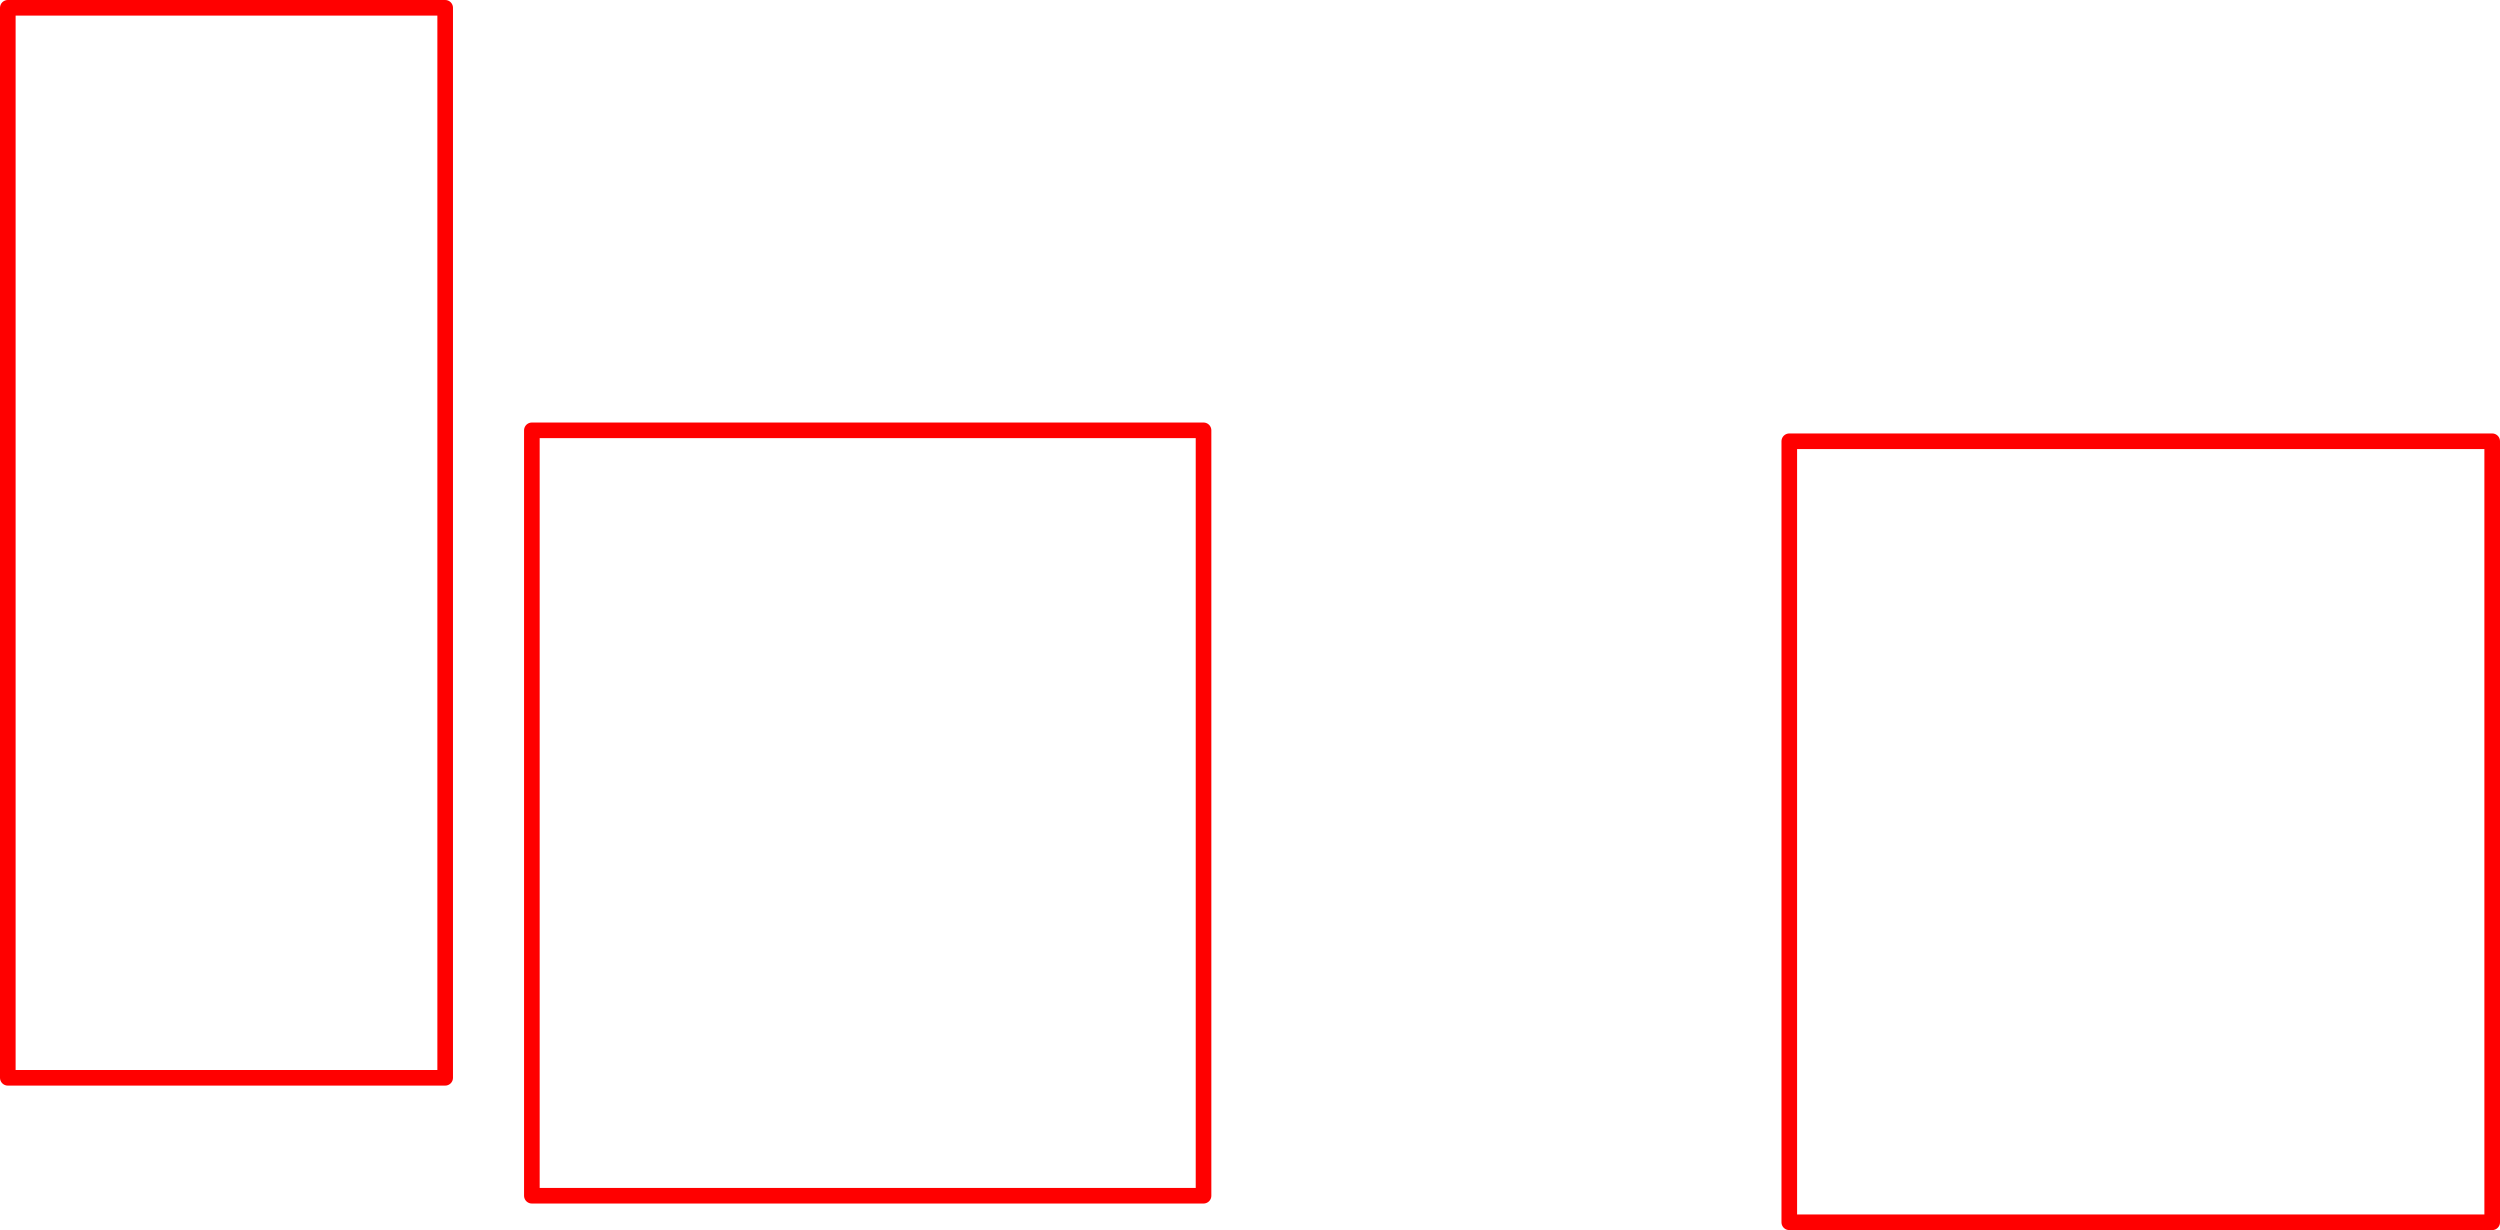 <?xml version="1.0" encoding="UTF-8" standalone="no"?>
<svg xmlns:xlink="http://www.w3.org/1999/xlink" height="78.75px" width="160.05px" xmlns="http://www.w3.org/2000/svg">
  <g transform="matrix(1.0, 0.0, 0.0, 1.0, 336.5, 134.0)">
    <path d="M-336.0 -133.5 L-308.0 -133.5 -308.0 -65.0 -336.0 -65.0 -336.0 -133.5 M-176.95 -105.75 L-176.95 -55.75 -221.95 -55.75 -221.95 -105.75 -176.95 -105.75 M-259.45 -106.45 L-259.45 -57.45 -302.45 -57.45 -302.45 -106.45 -259.45 -106.45" fill="none" stroke="#ff0000" stroke-linecap="round" stroke-linejoin="round" stroke-width="1.0"/>
  </g>
</svg>
